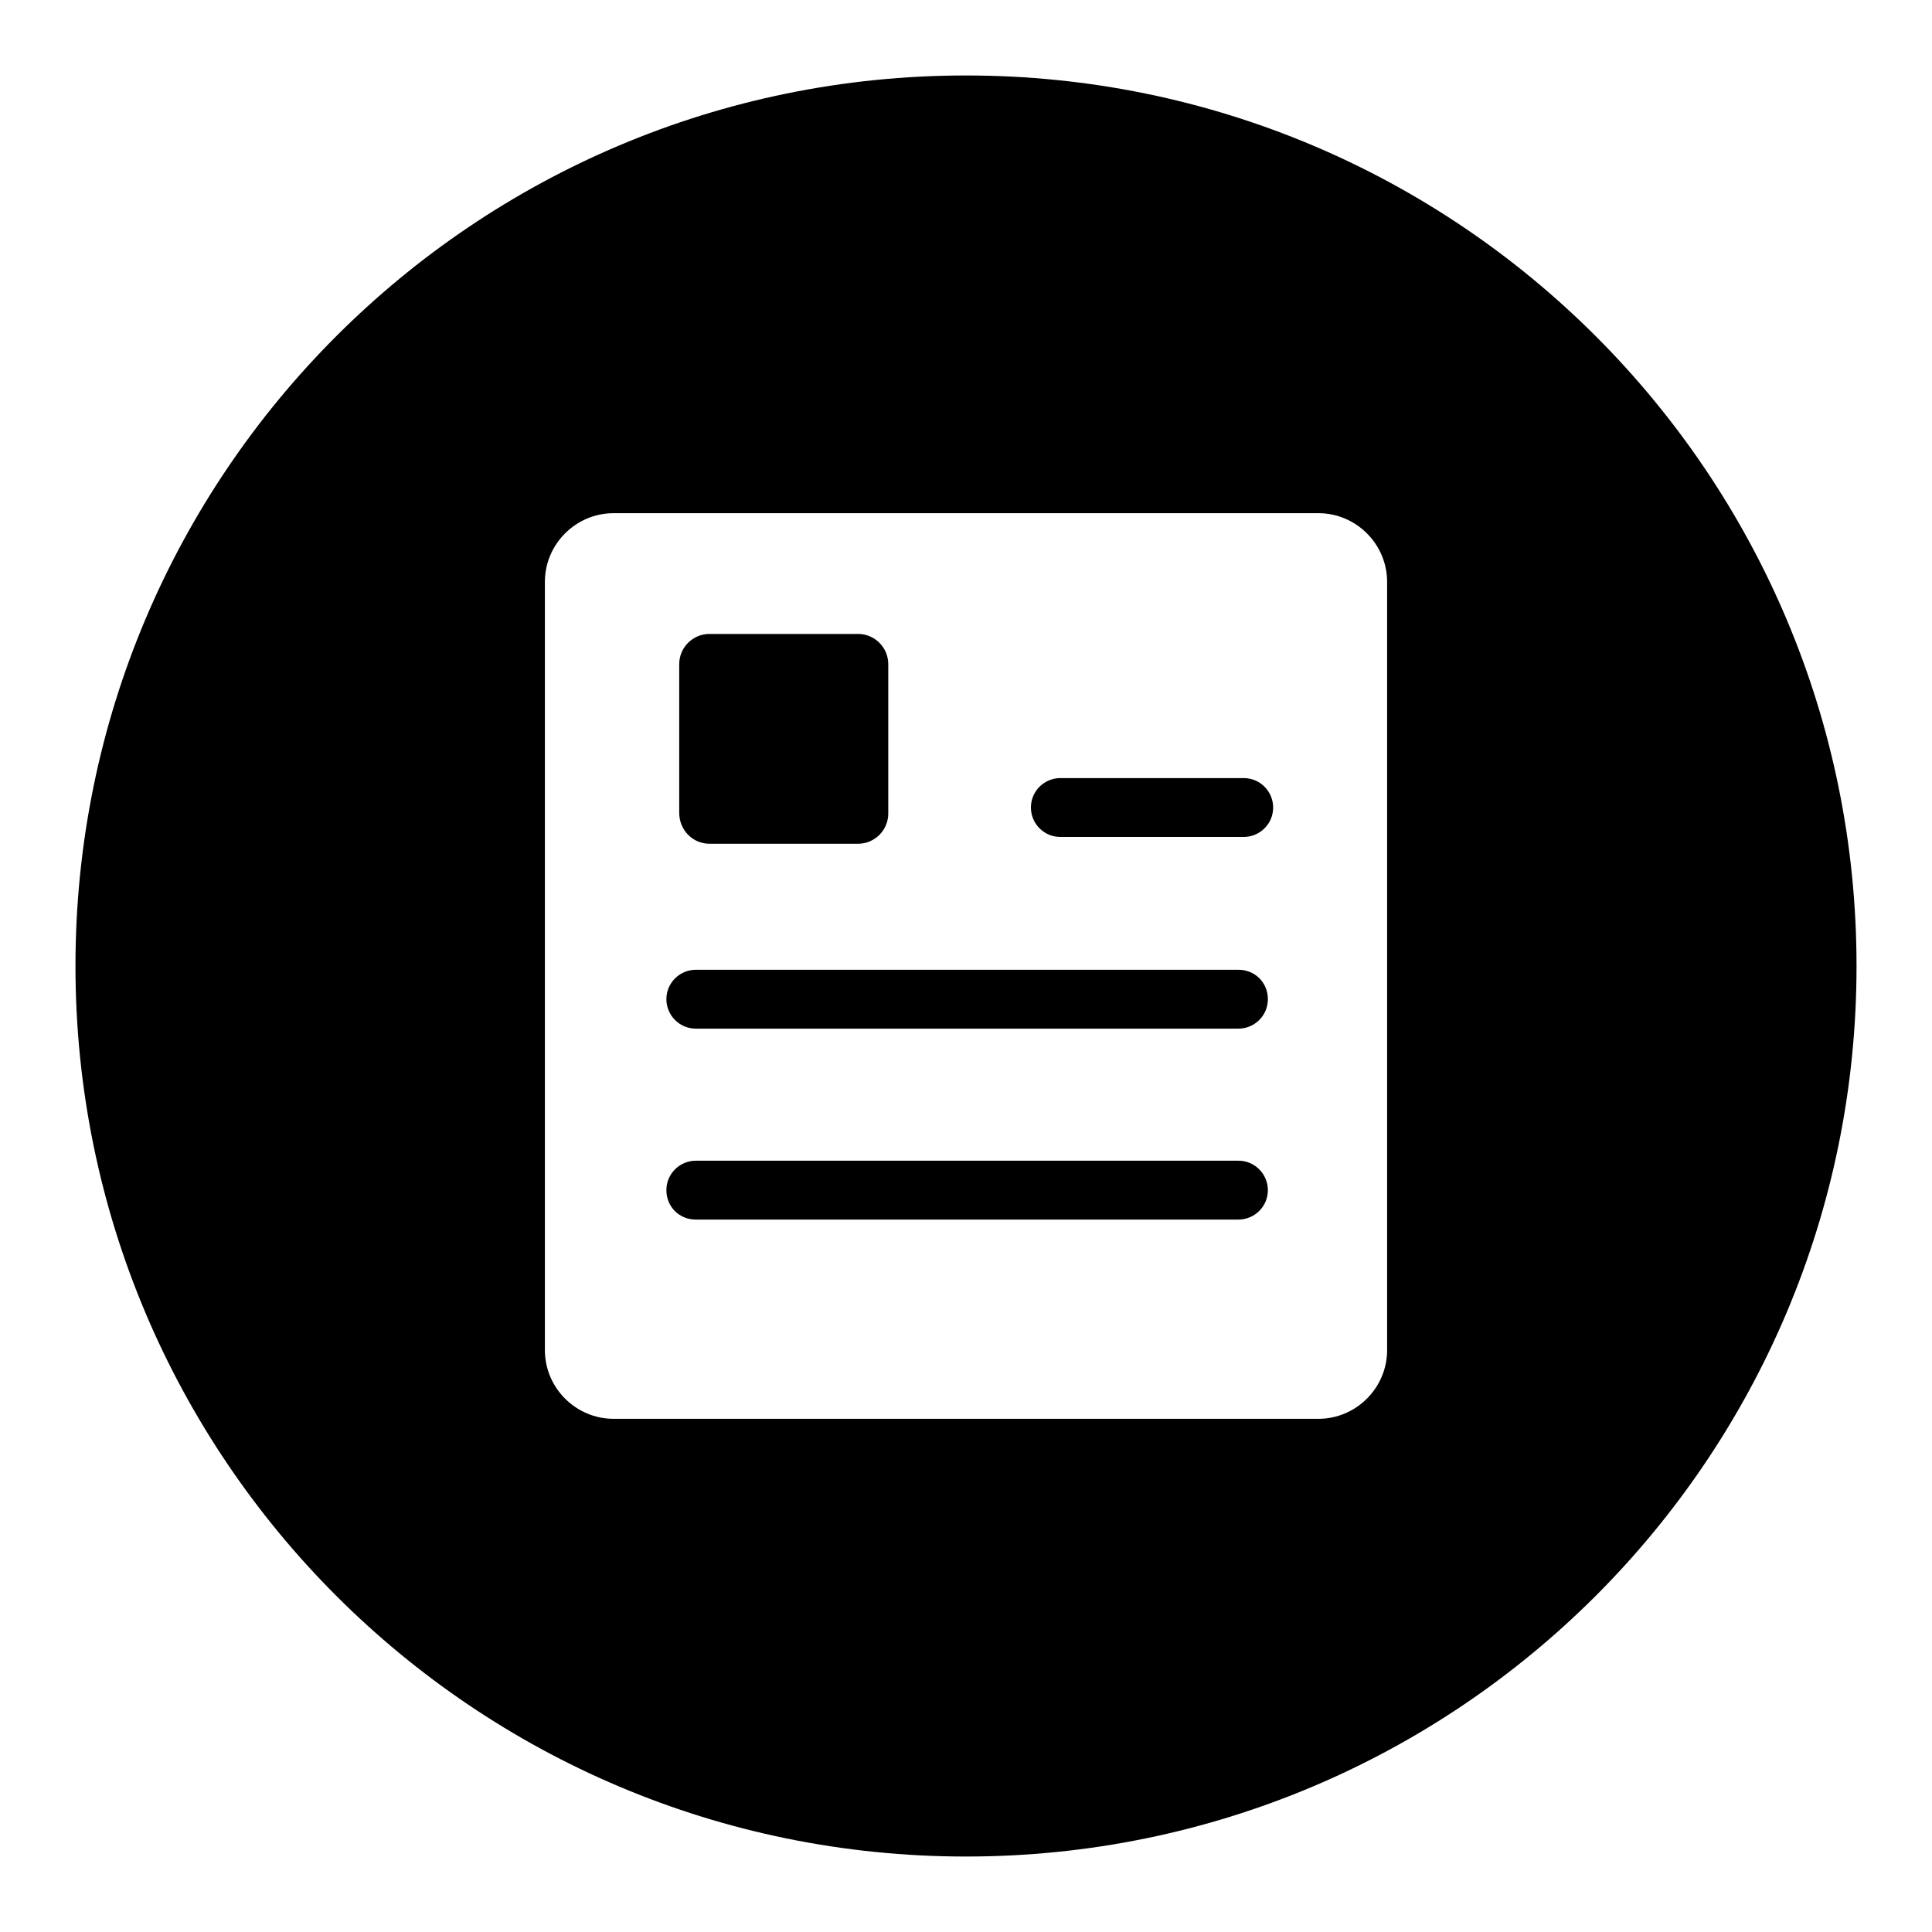 <?xml version="1.0" encoding="utf-8"?>
<!-- Svg Vector Icons : http://www.onlinewebfonts.com/icon -->
<!DOCTYPE svg PUBLIC "-//W3C//DTD SVG 1.1//EN" "http://www.w3.org/Graphics/SVG/1.1/DTD/svg11.dtd">
<svg version="1.1" xmlns="http://www.w3.org/2000/svg" xmlns:xlink="http://www.w3.org/1999/xlink" x="0px" y="0px" viewBox="0 0 256 256" enable-background="new 0 0 256 256" xml:space="preserve">
<g><g><path fill="#000000" d="M164.1,153.8H92.2c-2.1,0-3.9,1.7-3.9,3.9c0,2.2,1.7,3.9,3.9,3.9h71.9c2.1,0,3.9-1.7,3.9-3.9C168,155.6,166.3,153.8,164.1,153.8z"/><path fill="#000000" d="M164.1,128.5H92.2c-2.1,0-3.9,1.7-3.9,3.9c0,2.1,1.7,3.9,3.9,3.9h71.9c2.1,0,3.9-1.7,3.9-3.9C168,130.2,166.3,128.5,164.1,128.5z"/><path fill="#000000" d="M94,111.8h19.7c2.2,0,4-1.8,4-4V88c0-2.2-1.8-4-4-4H94c-2.2,0-4,1.8-4,4v19.7C90,110,91.8,111.8,94,111.8z"/><path fill="#000000" d="M164.8,103.1h-24.3c-2.1,0-3.9,1.7-3.9,3.9c0,2.1,1.7,3.9,3.9,3.9h24.3c2.1,0,3.9-1.7,3.9-3.9C168.7,104.9,167,103.1,164.8,103.1z"/><path fill="#000000" d="M128,10C62.8,10,10,62.8,10,128c0,65.2,52.8,118,118,118c65.2,0,118-52.8,118-118C246,62.8,193.2,10,128,10z M183.8,178.9c0,5-4.1,9.1-9.1,9.1H81.3c-5,0-9.1-4.1-9.1-9.1V77.1c0-5,4.1-9.1,9.1-9.1h93.4c5,0,9.1,4.1,9.1,9.1L183.8,178.9L183.8,178.9z"/></g></g>
</svg>